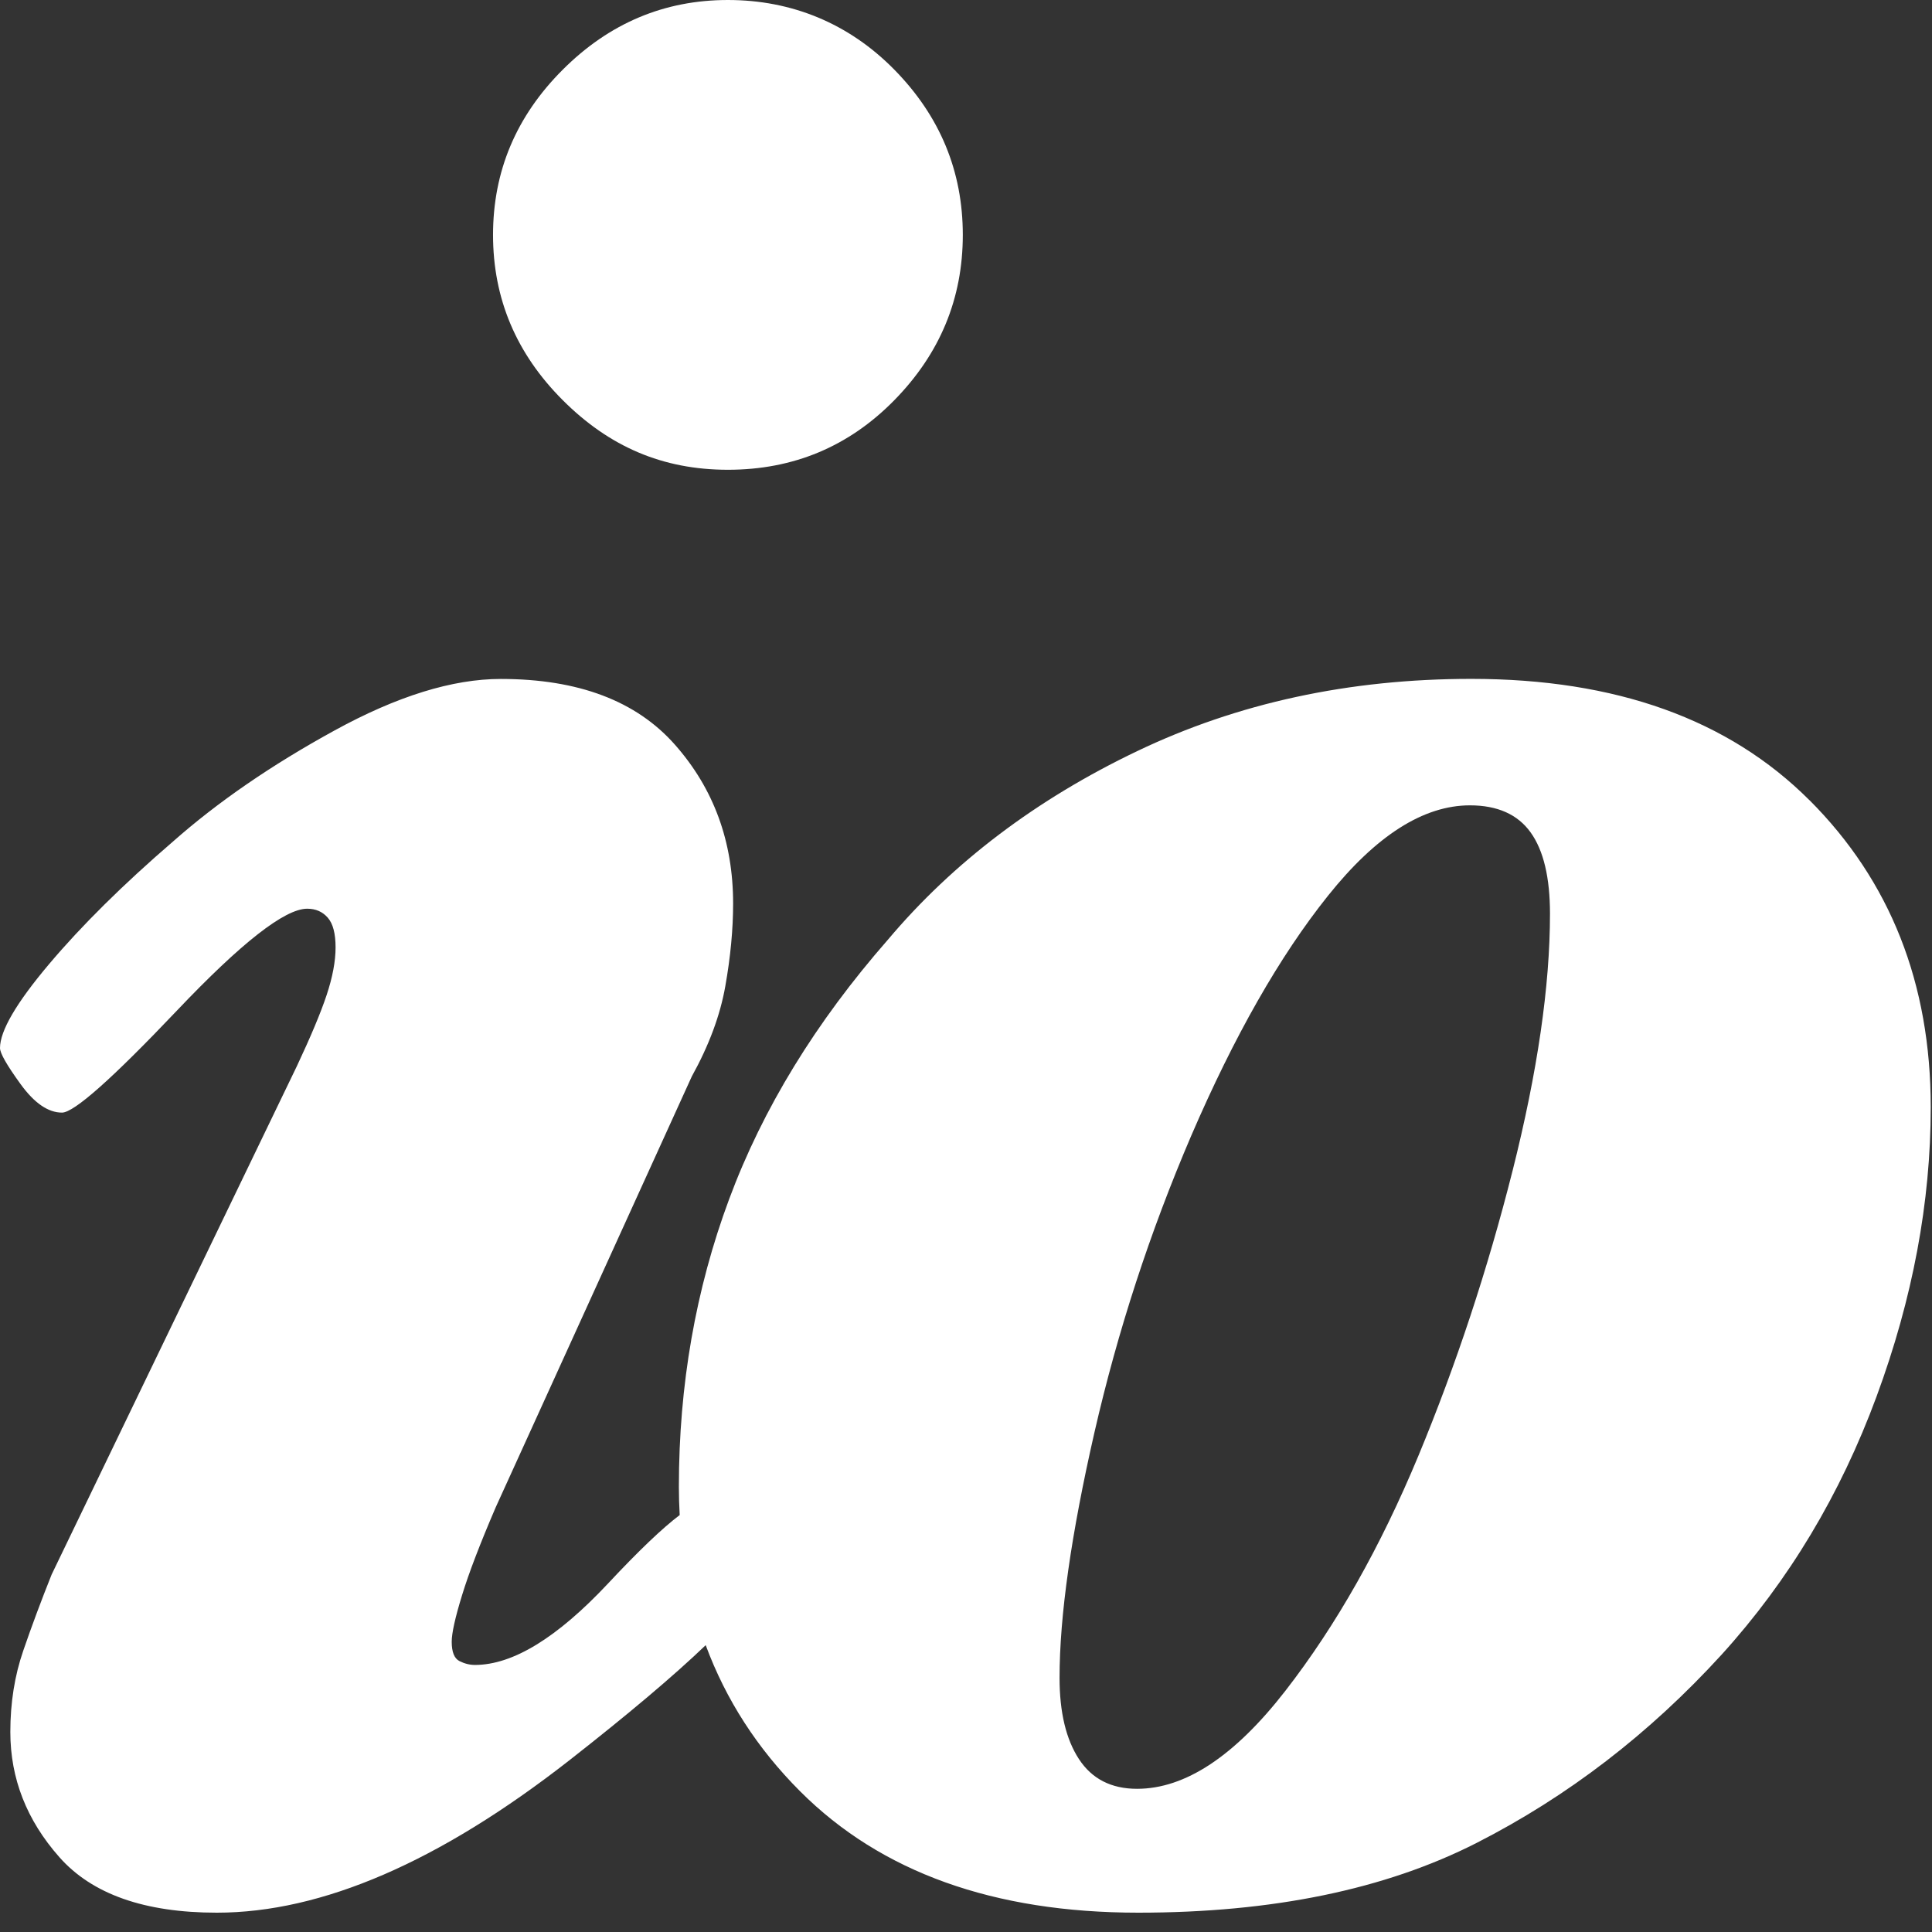 <svg width="26" height="26" viewBox="0 0 26 26" fill="none" xmlns="http://www.w3.org/2000/svg">
<rect x="0" y="0" width="26" height="26" fill="#333333" stroke="none"/>
<g clip-path="url(#clip0_3639_8)">
<path d="M12.957 3.161C12.957 4.018 12.65 4.759 12.036 5.385C11.423 6.01 10.676 6.322 9.796 6.322C8.916 6.322 8.198 6.01 7.573 5.385C6.947 4.759 6.635 4.018 6.635 3.161C6.635 2.304 6.947 1.563 7.573 0.938C8.198 0.313 8.939 0 9.796 0C10.652 0 11.422 0.313 12.036 0.938C12.65 1.563 12.957 2.304 12.957 3.161Z" fill="white"/>
<path d="M24.351 10.769C23.262 9.68 21.745 9.136 19.8 9.136C18.155 9.136 16.656 9.461 15.302 10.109C13.947 10.757 12.829 11.602 11.95 12.645C10.977 13.756 10.265 14.92 9.813 16.136C9.361 17.351 9.136 18.643 9.136 20.009C9.136 20.137 9.14 20.264 9.147 20.389C8.916 20.563 8.594 20.87 8.181 21.312C7.497 22.041 6.901 22.406 6.391 22.406C6.322 22.406 6.252 22.389 6.183 22.354C6.114 22.319 6.079 22.232 6.079 22.094C6.079 21.978 6.125 21.77 6.218 21.468C6.31 21.167 6.461 20.774 6.67 20.287L9.31 14.486C9.541 14.069 9.692 13.664 9.761 13.271C9.831 12.877 9.866 12.506 9.866 12.159C9.866 11.325 9.605 10.613 9.084 10.023C8.563 9.432 7.781 9.137 6.739 9.137C6.091 9.137 5.344 9.368 4.499 9.832C3.654 10.295 2.93 10.793 2.328 11.325C1.656 11.904 1.1 12.454 0.66 12.975C0.22 13.496 0 13.873 0 14.104C0 14.174 0.093 14.336 0.278 14.591C0.463 14.846 0.649 14.973 0.834 14.973C0.996 14.973 1.511 14.516 2.38 13.601C3.248 12.687 3.833 12.229 4.134 12.229C4.25 12.229 4.342 12.27 4.412 12.351C4.482 12.432 4.516 12.565 4.516 12.75C4.516 12.935 4.476 13.15 4.395 13.393C4.314 13.636 4.18 13.954 3.995 14.348L0.695 21.189C0.556 21.537 0.428 21.879 0.313 22.214C0.197 22.55 0.139 22.915 0.139 23.308C0.139 23.934 0.359 24.496 0.799 24.993C1.239 25.491 1.946 25.74 2.918 25.74C4.331 25.74 5.911 25.057 7.66 23.691C8.452 23.071 9.064 22.555 9.497 22.14C9.769 22.874 10.191 23.53 10.769 24.108C11.857 25.196 13.374 25.74 15.319 25.74C17.126 25.74 18.642 25.427 19.87 24.802C21.097 24.177 22.197 23.332 23.17 22.266C24.073 21.27 24.767 20.113 25.254 18.793C25.741 17.473 25.983 16.176 25.983 14.902C25.983 13.235 25.439 11.857 24.351 10.768L24.351 10.769ZM20.356 15.753C20.02 17.085 19.597 18.364 19.088 19.592C18.578 20.819 17.982 21.873 17.299 22.753C16.616 23.633 15.95 24.073 15.302 24.073C14.954 24.073 14.694 23.939 14.52 23.673C14.346 23.407 14.259 23.042 14.259 22.579C14.259 21.745 14.416 20.645 14.728 19.279C15.041 17.913 15.475 16.581 16.031 15.284C16.61 13.941 17.223 12.865 17.872 12.054C18.52 11.243 19.157 10.838 19.782 10.838C20.152 10.838 20.425 10.96 20.599 11.203C20.773 11.446 20.859 11.811 20.859 12.297C20.859 13.27 20.691 14.422 20.356 15.754V15.753Z" fill="white"/>
</g>
<defs>
<clipPath id="clip0_3639_8">
<rect width="26" height="26" fill="white"/>
</clipPath>
</defs>
</svg>

